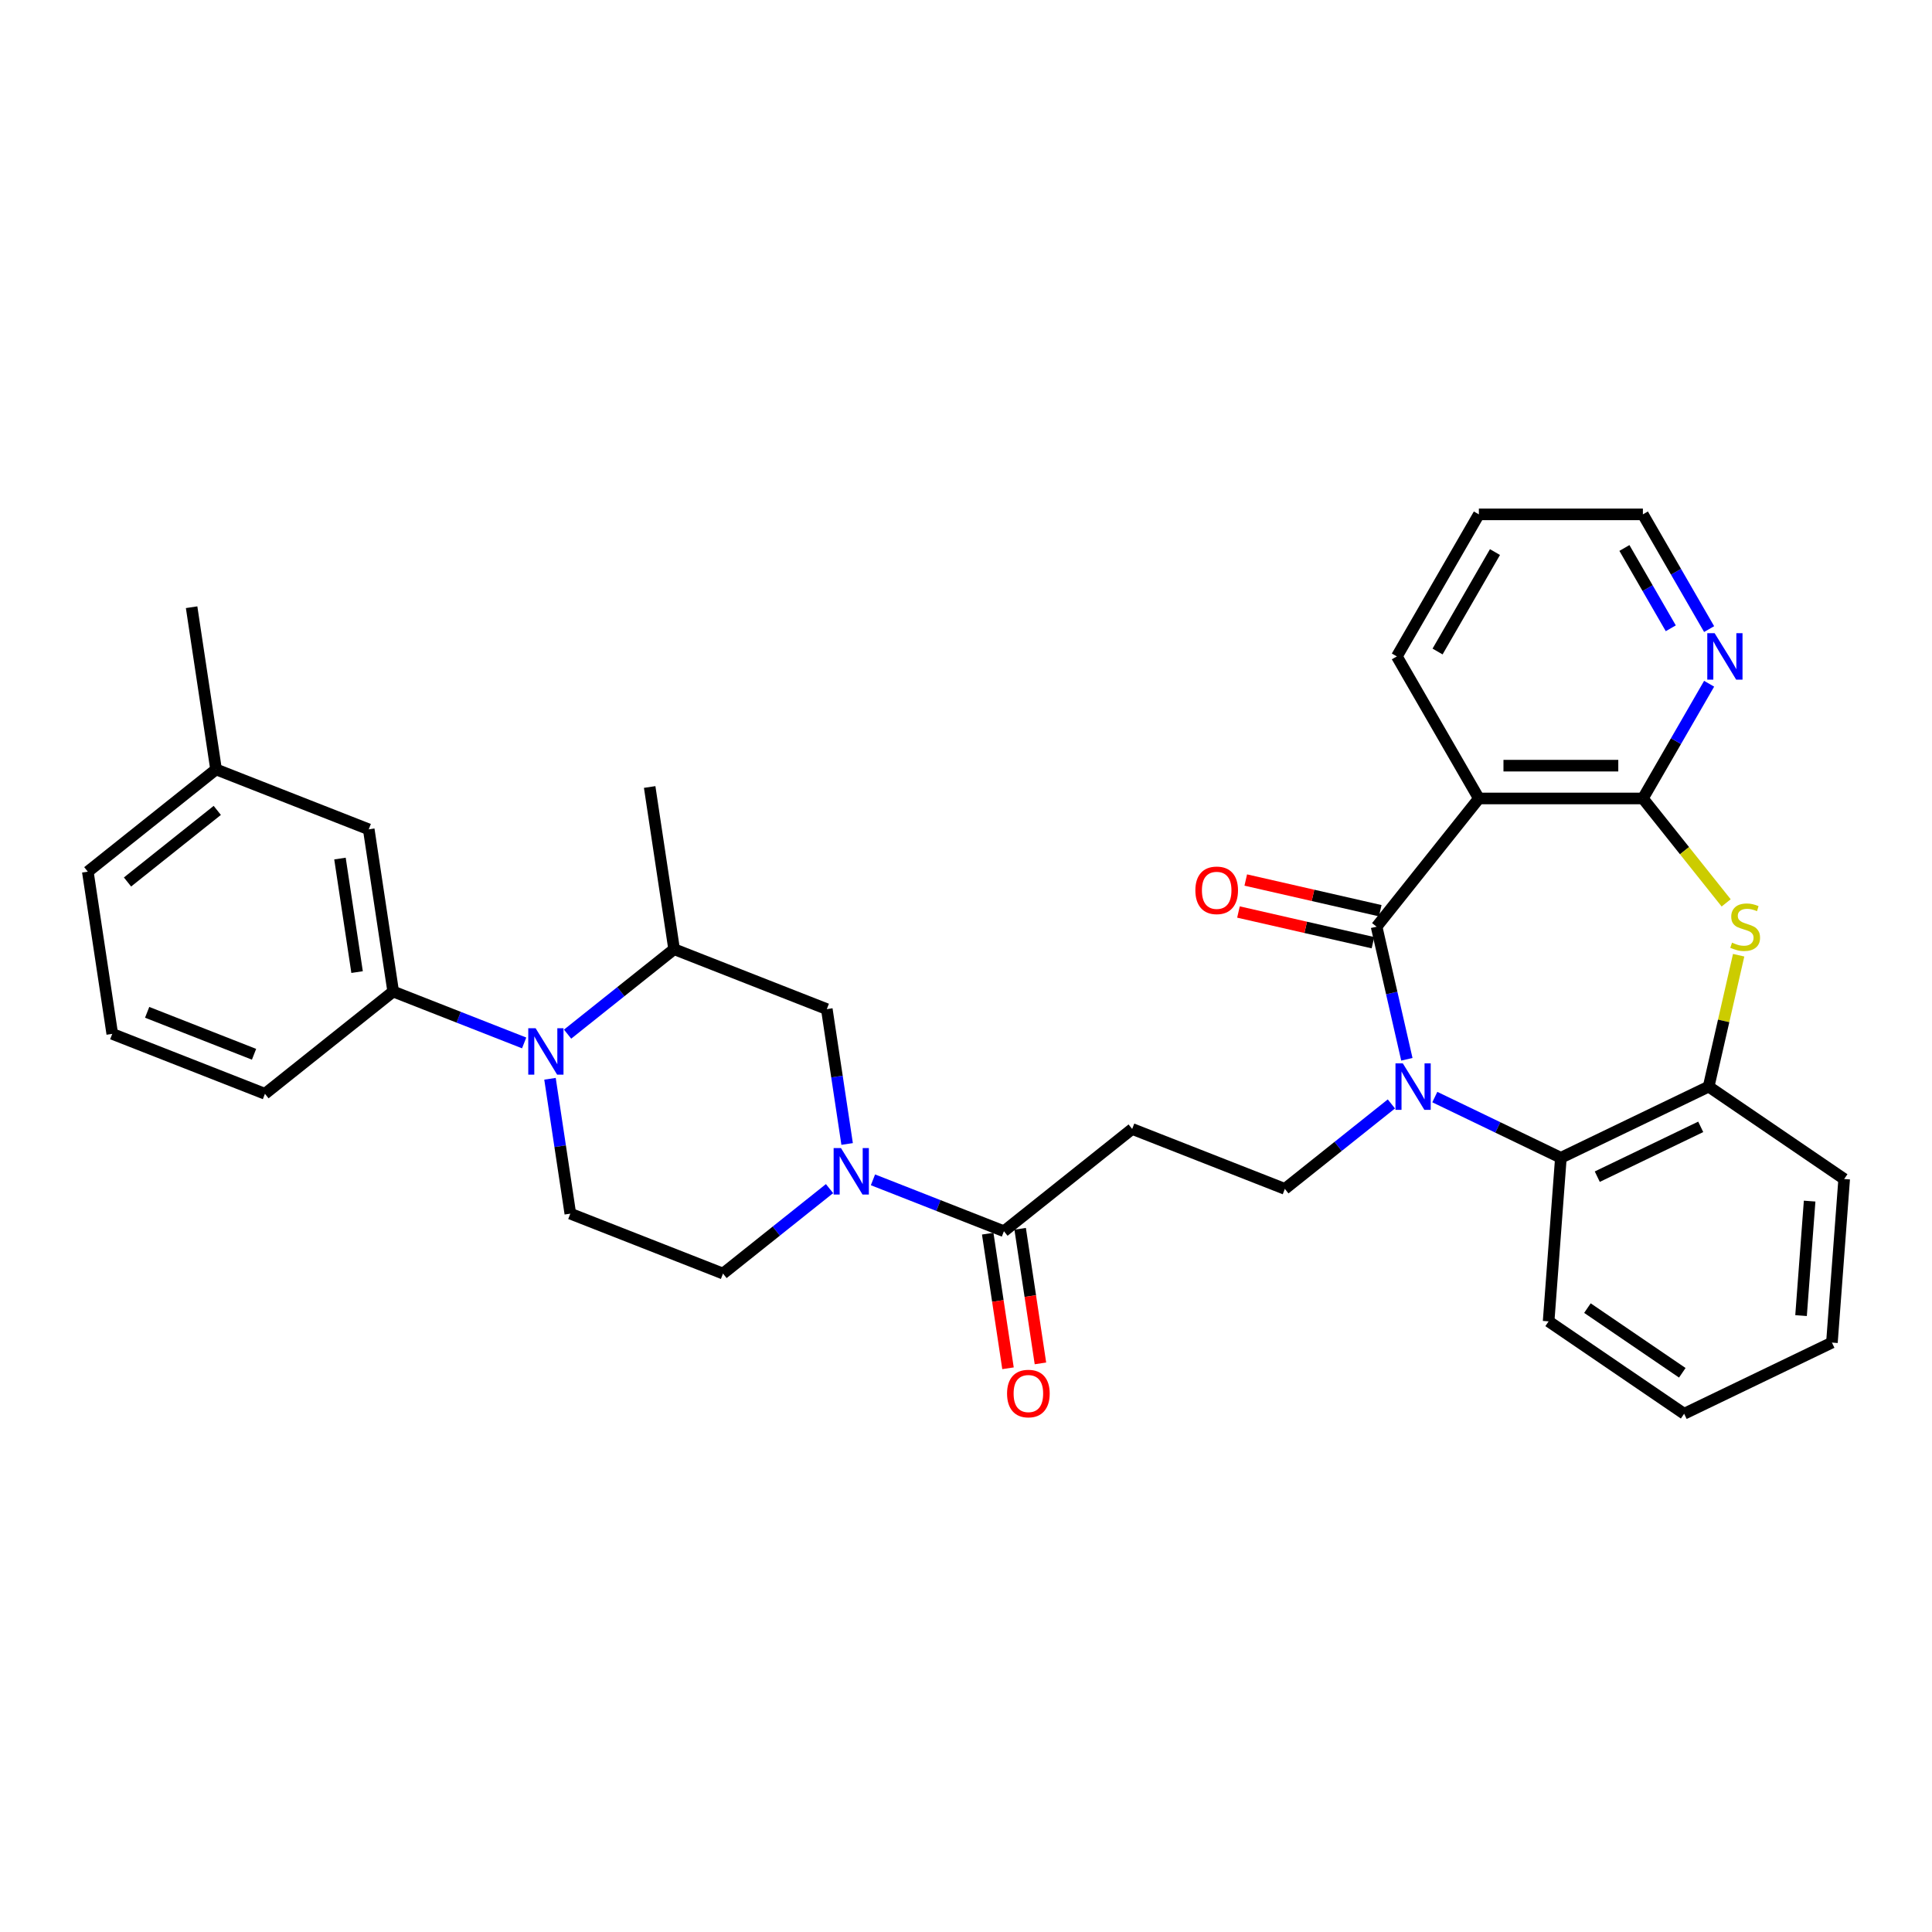 <?xml version='1.0' encoding='iso-8859-1'?>
<svg version='1.1' baseProfile='full'
              xmlns='http://www.w3.org/2000/svg'
                      xmlns:rdkit='http://www.rdkit.org/xml'
                      xmlns:xlink='http://www.w3.org/1999/xlink'
                  xml:space='preserve'
width='1000px' height='1000px' viewBox='0 0 1000 1000'>
<!-- END OF HEADER -->
<rect style='opacity:1.0;fill:#FFFFFF;stroke:none' width='1000' height='1000' x='0' y='0'> </rect>
<path class='bond-0' d='M 728.189,548.288 L 720.357,513.975' style='fill:none;fill-rule:evenodd;stroke:#0000FF;stroke-width:6px;stroke-linecap:butt;stroke-linejoin:miter;stroke-opacity:1' />
<path class='bond-0' d='M 720.357,513.975 L 712.525,479.662' style='fill:none;fill-rule:evenodd;stroke:#000000;stroke-width:6px;stroke-linecap:butt;stroke-linejoin:miter;stroke-opacity:1' />
<path class='bond-6' d='M 742.657,567.845 L 775.283,583.557' style='fill:none;fill-rule:evenodd;stroke:#0000FF;stroke-width:6px;stroke-linecap:butt;stroke-linejoin:miter;stroke-opacity:1' />
<path class='bond-6' d='M 775.283,583.557 L 807.908,599.268' style='fill:none;fill-rule:evenodd;stroke:#000000;stroke-width:6px;stroke-linecap:butt;stroke-linejoin:miter;stroke-opacity:1' />
<path class='bond-9' d='M 720.176,571.396 L 692.608,593.381' style='fill:none;fill-rule:evenodd;stroke:#0000FF;stroke-width:6px;stroke-linecap:butt;stroke-linejoin:miter;stroke-opacity:1' />
<path class='bond-9' d='M 692.608,593.381 L 665.04,615.365' style='fill:none;fill-rule:evenodd;stroke:#000000;stroke-width:6px;stroke-linecap:butt;stroke-linejoin:miter;stroke-opacity:1' />
<path class='bond-1' d='M 712.525,479.662 L 765.459,413.285' style='fill:none;fill-rule:evenodd;stroke:#000000;stroke-width:6px;stroke-linecap:butt;stroke-linejoin:miter;stroke-opacity:1' />
<path class='bond-16' d='M 714.414,471.385 L 679.609,463.441' style='fill:none;fill-rule:evenodd;stroke:#000000;stroke-width:6px;stroke-linecap:butt;stroke-linejoin:miter;stroke-opacity:1' />
<path class='bond-16' d='M 679.609,463.441 L 644.804,455.497' style='fill:none;fill-rule:evenodd;stroke:#FF0000;stroke-width:6px;stroke-linecap:butt;stroke-linejoin:miter;stroke-opacity:1' />
<path class='bond-16' d='M 710.636,487.939 L 675.831,479.995' style='fill:none;fill-rule:evenodd;stroke:#000000;stroke-width:6px;stroke-linecap:butt;stroke-linejoin:miter;stroke-opacity:1' />
<path class='bond-16' d='M 675.831,479.995 L 641.025,472.051' style='fill:none;fill-rule:evenodd;stroke:#FF0000;stroke-width:6px;stroke-linecap:butt;stroke-linejoin:miter;stroke-opacity:1' />
<path class='bond-2' d='M 765.459,413.285 L 850.357,413.285' style='fill:none;fill-rule:evenodd;stroke:#000000;stroke-width:6px;stroke-linecap:butt;stroke-linejoin:miter;stroke-opacity:1' />
<path class='bond-2' d='M 778.193,396.306 L 837.622,396.306' style='fill:none;fill-rule:evenodd;stroke:#000000;stroke-width:6px;stroke-linecap:butt;stroke-linejoin:miter;stroke-opacity:1' />
<path class='bond-20' d='M 765.459,413.285 L 723.009,339.761' style='fill:none;fill-rule:evenodd;stroke:#000000;stroke-width:6px;stroke-linecap:butt;stroke-linejoin:miter;stroke-opacity:1' />
<path class='bond-15' d='M 850.357,413.285 L 867.499,383.595' style='fill:none;fill-rule:evenodd;stroke:#000000;stroke-width:6px;stroke-linecap:butt;stroke-linejoin:miter;stroke-opacity:1' />
<path class='bond-15' d='M 867.499,383.595 L 884.64,353.905' style='fill:none;fill-rule:evenodd;stroke:#0000FF;stroke-width:6px;stroke-linecap:butt;stroke-linejoin:miter;stroke-opacity:1' />
<path class='bond-33' d='M 850.357,413.285 L 871.908,440.31' style='fill:none;fill-rule:evenodd;stroke:#000000;stroke-width:6px;stroke-linecap:butt;stroke-linejoin:miter;stroke-opacity:1' />
<path class='bond-33' d='M 871.908,440.31 L 893.459,467.334' style='fill:none;fill-rule:evenodd;stroke:#CCCC00;stroke-width:6px;stroke-linecap:butt;stroke-linejoin:miter;stroke-opacity:1' />
<path class='bond-3' d='M 284.676,558.375 L 289.937,593.278' style='fill:none;fill-rule:evenodd;stroke:#0000FF;stroke-width:6px;stroke-linecap:butt;stroke-linejoin:miter;stroke-opacity:1' />
<path class='bond-3' d='M 289.937,593.278 L 295.198,628.181' style='fill:none;fill-rule:evenodd;stroke:#000000;stroke-width:6px;stroke-linecap:butt;stroke-linejoin:miter;stroke-opacity:1' />
<path class='bond-11' d='M 271.304,539.819 L 237.409,526.517' style='fill:none;fill-rule:evenodd;stroke:#0000FF;stroke-width:6px;stroke-linecap:butt;stroke-linejoin:miter;stroke-opacity:1' />
<path class='bond-11' d='M 237.409,526.517 L 203.514,513.214' style='fill:none;fill-rule:evenodd;stroke:#000000;stroke-width:6px;stroke-linecap:butt;stroke-linejoin:miter;stroke-opacity:1' />
<path class='bond-36' d='M 293.785,535.267 L 321.353,513.282' style='fill:none;fill-rule:evenodd;stroke:#0000FF;stroke-width:6px;stroke-linecap:butt;stroke-linejoin:miter;stroke-opacity:1' />
<path class='bond-36' d='M 321.353,513.282 L 348.921,491.298' style='fill:none;fill-rule:evenodd;stroke:#000000;stroke-width:6px;stroke-linecap:butt;stroke-linejoin:miter;stroke-opacity:1' />
<path class='bond-4' d='M 899.923,494.417 L 892.161,528.425' style='fill:none;fill-rule:evenodd;stroke:#CCCC00;stroke-width:6px;stroke-linecap:butt;stroke-linejoin:miter;stroke-opacity:1' />
<path class='bond-4' d='M 892.161,528.425 L 884.399,562.432' style='fill:none;fill-rule:evenodd;stroke:#000000;stroke-width:6px;stroke-linecap:butt;stroke-linejoin:miter;stroke-opacity:1' />
<path class='bond-5' d='M 451.845,610.677 L 485.739,623.979' style='fill:none;fill-rule:evenodd;stroke:#0000FF;stroke-width:6px;stroke-linecap:butt;stroke-linejoin:miter;stroke-opacity:1' />
<path class='bond-5' d='M 485.739,623.979 L 519.634,637.282' style='fill:none;fill-rule:evenodd;stroke:#000000;stroke-width:6px;stroke-linecap:butt;stroke-linejoin:miter;stroke-opacity:1' />
<path class='bond-13' d='M 438.472,592.121 L 433.211,557.218' style='fill:none;fill-rule:evenodd;stroke:#0000FF;stroke-width:6px;stroke-linecap:butt;stroke-linejoin:miter;stroke-opacity:1' />
<path class='bond-13' d='M 433.211,557.218 L 427.951,522.315' style='fill:none;fill-rule:evenodd;stroke:#000000;stroke-width:6px;stroke-linecap:butt;stroke-linejoin:miter;stroke-opacity:1' />
<path class='bond-17' d='M 429.364,615.229 L 401.796,637.214' style='fill:none;fill-rule:evenodd;stroke:#0000FF;stroke-width:6px;stroke-linecap:butt;stroke-linejoin:miter;stroke-opacity:1' />
<path class='bond-17' d='M 401.796,637.214 L 374.228,659.198' style='fill:none;fill-rule:evenodd;stroke:#000000;stroke-width:6px;stroke-linecap:butt;stroke-linejoin:miter;stroke-opacity:1' />
<path class='bond-8' d='M 807.908,599.268 L 884.399,562.432' style='fill:none;fill-rule:evenodd;stroke:#000000;stroke-width:6px;stroke-linecap:butt;stroke-linejoin:miter;stroke-opacity:1' />
<path class='bond-8' d='M 826.749,609.041 L 880.292,583.256' style='fill:none;fill-rule:evenodd;stroke:#000000;stroke-width:6px;stroke-linecap:butt;stroke-linejoin:miter;stroke-opacity:1' />
<path class='bond-23' d='M 807.908,599.268 L 801.563,683.929' style='fill:none;fill-rule:evenodd;stroke:#000000;stroke-width:6px;stroke-linecap:butt;stroke-linejoin:miter;stroke-opacity:1' />
<path class='bond-7' d='M 519.634,637.282 L 586.01,584.348' style='fill:none;fill-rule:evenodd;stroke:#000000;stroke-width:6px;stroke-linecap:butt;stroke-linejoin:miter;stroke-opacity:1' />
<path class='bond-19' d='M 511.239,638.547 L 516.49,673.382' style='fill:none;fill-rule:evenodd;stroke:#000000;stroke-width:6px;stroke-linecap:butt;stroke-linejoin:miter;stroke-opacity:1' />
<path class='bond-19' d='M 516.49,673.382 L 521.74,708.218' style='fill:none;fill-rule:evenodd;stroke:#FF0000;stroke-width:6px;stroke-linecap:butt;stroke-linejoin:miter;stroke-opacity:1' />
<path class='bond-19' d='M 528.029,636.017 L 533.28,670.852' style='fill:none;fill-rule:evenodd;stroke:#000000;stroke-width:6px;stroke-linecap:butt;stroke-linejoin:miter;stroke-opacity:1' />
<path class='bond-19' d='M 533.28,670.852 L 538.53,705.687' style='fill:none;fill-rule:evenodd;stroke:#FF0000;stroke-width:6px;stroke-linecap:butt;stroke-linejoin:miter;stroke-opacity:1' />
<path class='bond-24' d='M 884.399,562.432 L 954.545,610.257' style='fill:none;fill-rule:evenodd;stroke:#000000;stroke-width:6px;stroke-linecap:butt;stroke-linejoin:miter;stroke-opacity:1' />
<path class='bond-10' d='M 665.04,615.365 L 586.01,584.348' style='fill:none;fill-rule:evenodd;stroke:#000000;stroke-width:6px;stroke-linecap:butt;stroke-linejoin:miter;stroke-opacity:1' />
<path class='bond-18' d='M 203.514,513.214 L 190.861,429.264' style='fill:none;fill-rule:evenodd;stroke:#000000;stroke-width:6px;stroke-linecap:butt;stroke-linejoin:miter;stroke-opacity:1' />
<path class='bond-18' d='M 184.826,503.152 L 175.969,444.387' style='fill:none;fill-rule:evenodd;stroke:#000000;stroke-width:6px;stroke-linecap:butt;stroke-linejoin:miter;stroke-opacity:1' />
<path class='bond-22' d='M 203.514,513.214 L 137.138,566.147' style='fill:none;fill-rule:evenodd;stroke:#000000;stroke-width:6px;stroke-linecap:butt;stroke-linejoin:miter;stroke-opacity:1' />
<path class='bond-12' d='M 348.921,491.298 L 427.951,522.315' style='fill:none;fill-rule:evenodd;stroke:#000000;stroke-width:6px;stroke-linecap:butt;stroke-linejoin:miter;stroke-opacity:1' />
<path class='bond-25' d='M 348.921,491.298 L 336.267,407.347' style='fill:none;fill-rule:evenodd;stroke:#000000;stroke-width:6px;stroke-linecap:butt;stroke-linejoin:miter;stroke-opacity:1' />
<path class='bond-14' d='M 295.198,628.181 L 374.228,659.198' style='fill:none;fill-rule:evenodd;stroke:#000000;stroke-width:6px;stroke-linecap:butt;stroke-linejoin:miter;stroke-opacity:1' />
<path class='bond-35' d='M 884.64,325.617 L 867.499,295.927' style='fill:none;fill-rule:evenodd;stroke:#0000FF;stroke-width:6px;stroke-linecap:butt;stroke-linejoin:miter;stroke-opacity:1' />
<path class='bond-35' d='M 867.499,295.927 L 850.357,266.237' style='fill:none;fill-rule:evenodd;stroke:#000000;stroke-width:6px;stroke-linecap:butt;stroke-linejoin:miter;stroke-opacity:1' />
<path class='bond-35' d='M 864.793,325.2 L 852.794,304.417' style='fill:none;fill-rule:evenodd;stroke:#0000FF;stroke-width:6px;stroke-linecap:butt;stroke-linejoin:miter;stroke-opacity:1' />
<path class='bond-35' d='M 852.794,304.417 L 840.795,283.634' style='fill:none;fill-rule:evenodd;stroke:#000000;stroke-width:6px;stroke-linecap:butt;stroke-linejoin:miter;stroke-opacity:1' />
<path class='bond-21' d='M 190.861,429.264 L 111.831,398.247' style='fill:none;fill-rule:evenodd;stroke:#000000;stroke-width:6px;stroke-linecap:butt;stroke-linejoin:miter;stroke-opacity:1' />
<path class='bond-30' d='M 723.009,339.761 L 765.459,266.237' style='fill:none;fill-rule:evenodd;stroke:#000000;stroke-width:6px;stroke-linecap:butt;stroke-linejoin:miter;stroke-opacity:1' />
<path class='bond-30' d='M 744.082,337.222 L 773.796,285.755' style='fill:none;fill-rule:evenodd;stroke:#000000;stroke-width:6px;stroke-linecap:butt;stroke-linejoin:miter;stroke-opacity:1' />
<path class='bond-29' d='M 111.831,398.247 L 99.177,314.296' style='fill:none;fill-rule:evenodd;stroke:#000000;stroke-width:6px;stroke-linecap:butt;stroke-linejoin:miter;stroke-opacity:1' />
<path class='bond-37' d='M 111.831,398.247 L 45.455,451.18' style='fill:none;fill-rule:evenodd;stroke:#000000;stroke-width:6px;stroke-linecap:butt;stroke-linejoin:miter;stroke-opacity:1' />
<path class='bond-37' d='M 112.461,419.462 L 65.998,456.515' style='fill:none;fill-rule:evenodd;stroke:#000000;stroke-width:6px;stroke-linecap:butt;stroke-linejoin:miter;stroke-opacity:1' />
<path class='bond-26' d='M 137.138,566.147 L 58.108,535.131' style='fill:none;fill-rule:evenodd;stroke:#000000;stroke-width:6px;stroke-linecap:butt;stroke-linejoin:miter;stroke-opacity:1' />
<path class='bond-26' d='M 131.487,545.689 L 76.166,523.977' style='fill:none;fill-rule:evenodd;stroke:#000000;stroke-width:6px;stroke-linecap:butt;stroke-linejoin:miter;stroke-opacity:1' />
<path class='bond-31' d='M 801.563,683.929 L 871.71,731.754' style='fill:none;fill-rule:evenodd;stroke:#000000;stroke-width:6px;stroke-linecap:butt;stroke-linejoin:miter;stroke-opacity:1' />
<path class='bond-31' d='M 821.65,677.074 L 870.753,710.551' style='fill:none;fill-rule:evenodd;stroke:#000000;stroke-width:6px;stroke-linecap:butt;stroke-linejoin:miter;stroke-opacity:1' />
<path class='bond-34' d='M 954.545,610.257 L 948.201,694.918' style='fill:none;fill-rule:evenodd;stroke:#000000;stroke-width:6px;stroke-linecap:butt;stroke-linejoin:miter;stroke-opacity:1' />
<path class='bond-34' d='M 936.662,621.687 L 932.22,680.95' style='fill:none;fill-rule:evenodd;stroke:#000000;stroke-width:6px;stroke-linecap:butt;stroke-linejoin:miter;stroke-opacity:1' />
<path class='bond-28' d='M 58.108,535.131 L 45.455,451.18' style='fill:none;fill-rule:evenodd;stroke:#000000;stroke-width:6px;stroke-linecap:butt;stroke-linejoin:miter;stroke-opacity:1' />
<path class='bond-27' d='M 850.357,266.237 L 765.459,266.237' style='fill:none;fill-rule:evenodd;stroke:#000000;stroke-width:6px;stroke-linecap:butt;stroke-linejoin:miter;stroke-opacity:1' />
<path class='bond-32' d='M 871.71,731.754 L 948.201,694.918' style='fill:none;fill-rule:evenodd;stroke:#000000;stroke-width:6px;stroke-linecap:butt;stroke-linejoin:miter;stroke-opacity:1' />
<path  class='atom-0' d='M 726.102 550.41
L 733.981 563.145
Q 734.762 564.402, 736.018 566.677
Q 737.275 568.952, 737.343 569.088
L 737.343 550.41
L 740.535 550.41
L 740.535 574.454
L 737.241 574.454
L 728.785 560.53
Q 727.8 558.9, 726.747 557.032
Q 725.729 555.165, 725.423 554.587
L 725.423 574.454
L 722.299 574.454
L 722.299 550.41
L 726.102 550.41
' fill='#0000FF'/>
<path  class='atom-4' d='M 277.23 532.209
L 285.108 544.944
Q 285.889 546.201, 287.146 548.476
Q 288.402 550.751, 288.47 550.887
L 288.47 532.209
L 291.662 532.209
L 291.662 556.253
L 288.368 556.253
L 279.912 542.329
Q 278.928 540.699, 277.875 538.831
Q 276.856 536.964, 276.55 536.386
L 276.55 556.253
L 273.426 556.253
L 273.426 532.209
L 277.23 532.209
' fill='#0000FF'/>
<path  class='atom-5' d='M 896.499 487.914
Q 896.77 488.016, 897.891 488.491
Q 899.012 488.967, 900.234 489.272
Q 901.491 489.544, 902.713 489.544
Q 904.989 489.544, 906.313 488.457
Q 907.637 487.337, 907.637 485.401
Q 907.637 484.077, 906.958 483.262
Q 906.313 482.447, 905.294 482.005
Q 904.275 481.564, 902.577 481.054
Q 900.438 480.409, 899.148 479.798
Q 897.891 479.186, 896.974 477.896
Q 896.091 476.606, 896.091 474.432
Q 896.091 471.41, 898.129 469.542
Q 900.2 467.674, 904.275 467.674
Q 907.06 467.674, 910.218 468.999
L 909.437 471.614
Q 906.551 470.425, 904.377 470.425
Q 902.034 470.425, 900.744 471.41
Q 899.453 472.361, 899.487 474.025
Q 899.487 475.315, 900.132 476.096
Q 900.812 476.877, 901.762 477.319
Q 902.747 477.76, 904.377 478.27
Q 906.551 478.949, 907.841 479.628
Q 909.132 480.307, 910.049 481.699
Q 910.999 483.058, 910.999 485.401
Q 910.999 488.729, 908.758 490.529
Q 906.551 492.295, 902.849 492.295
Q 900.71 492.295, 899.08 491.819
Q 897.484 491.378, 895.582 490.597
L 896.499 487.914
' fill='#CCCC00'/>
<path  class='atom-6' d='M 435.289 594.243
L 443.168 606.978
Q 443.949 608.235, 445.206 610.51
Q 446.462 612.785, 446.53 612.921
L 446.53 594.243
L 449.722 594.243
L 449.722 618.287
L 446.428 618.287
L 437.972 604.363
Q 436.987 602.733, 435.935 600.865
Q 434.916 598.998, 434.61 598.42
L 434.61 618.287
L 431.486 618.287
L 431.486 594.243
L 435.289 594.243
' fill='#0000FF'/>
<path  class='atom-16' d='M 887.492 327.739
L 895.37 340.474
Q 896.152 341.731, 897.408 344.006
Q 898.665 346.281, 898.732 346.417
L 898.732 327.739
L 901.925 327.739
L 901.925 351.783
L 898.631 351.783
L 890.175 337.859
Q 889.19 336.229, 888.137 334.362
Q 887.118 332.494, 886.813 331.916
L 886.813 351.783
L 883.688 351.783
L 883.688 327.739
L 887.492 327.739
' fill='#0000FF'/>
<path  class='atom-17' d='M 618.718 460.838
Q 618.718 455.065, 621.571 451.839
Q 624.423 448.613, 629.755 448.613
Q 635.087 448.613, 637.939 451.839
Q 640.792 455.065, 640.792 460.838
Q 640.792 466.679, 637.905 470.007
Q 635.019 473.301, 629.755 473.301
Q 624.457 473.301, 621.571 470.007
Q 618.718 466.713, 618.718 460.838
M 629.755 470.584
Q 633.423 470.584, 635.392 468.139
Q 637.396 465.66, 637.396 460.838
Q 637.396 456.118, 635.392 453.741
Q 633.423 451.329, 629.755 451.329
Q 626.087 451.329, 624.084 453.707
Q 622.114 456.084, 622.114 460.838
Q 622.114 465.694, 624.084 468.139
Q 626.087 470.584, 629.755 470.584
' fill='#FF0000'/>
<path  class='atom-20' d='M 521.251 721.3
Q 521.251 715.527, 524.103 712.301
Q 526.956 709.075, 532.288 709.075
Q 537.619 709.075, 540.472 712.301
Q 543.324 715.527, 543.324 721.3
Q 543.324 727.141, 540.438 730.469
Q 537.551 733.763, 532.288 733.763
Q 526.99 733.763, 524.103 730.469
Q 521.251 727.175, 521.251 721.3
M 532.288 731.047
Q 535.955 731.047, 537.925 728.601
Q 539.928 726.122, 539.928 721.3
Q 539.928 716.58, 537.925 714.203
Q 535.955 711.792, 532.288 711.792
Q 528.62 711.792, 526.616 714.169
Q 524.647 716.546, 524.647 721.3
Q 524.647 726.156, 526.616 728.601
Q 528.62 731.047, 532.288 731.047
' fill='#FF0000'/>
</svg>
